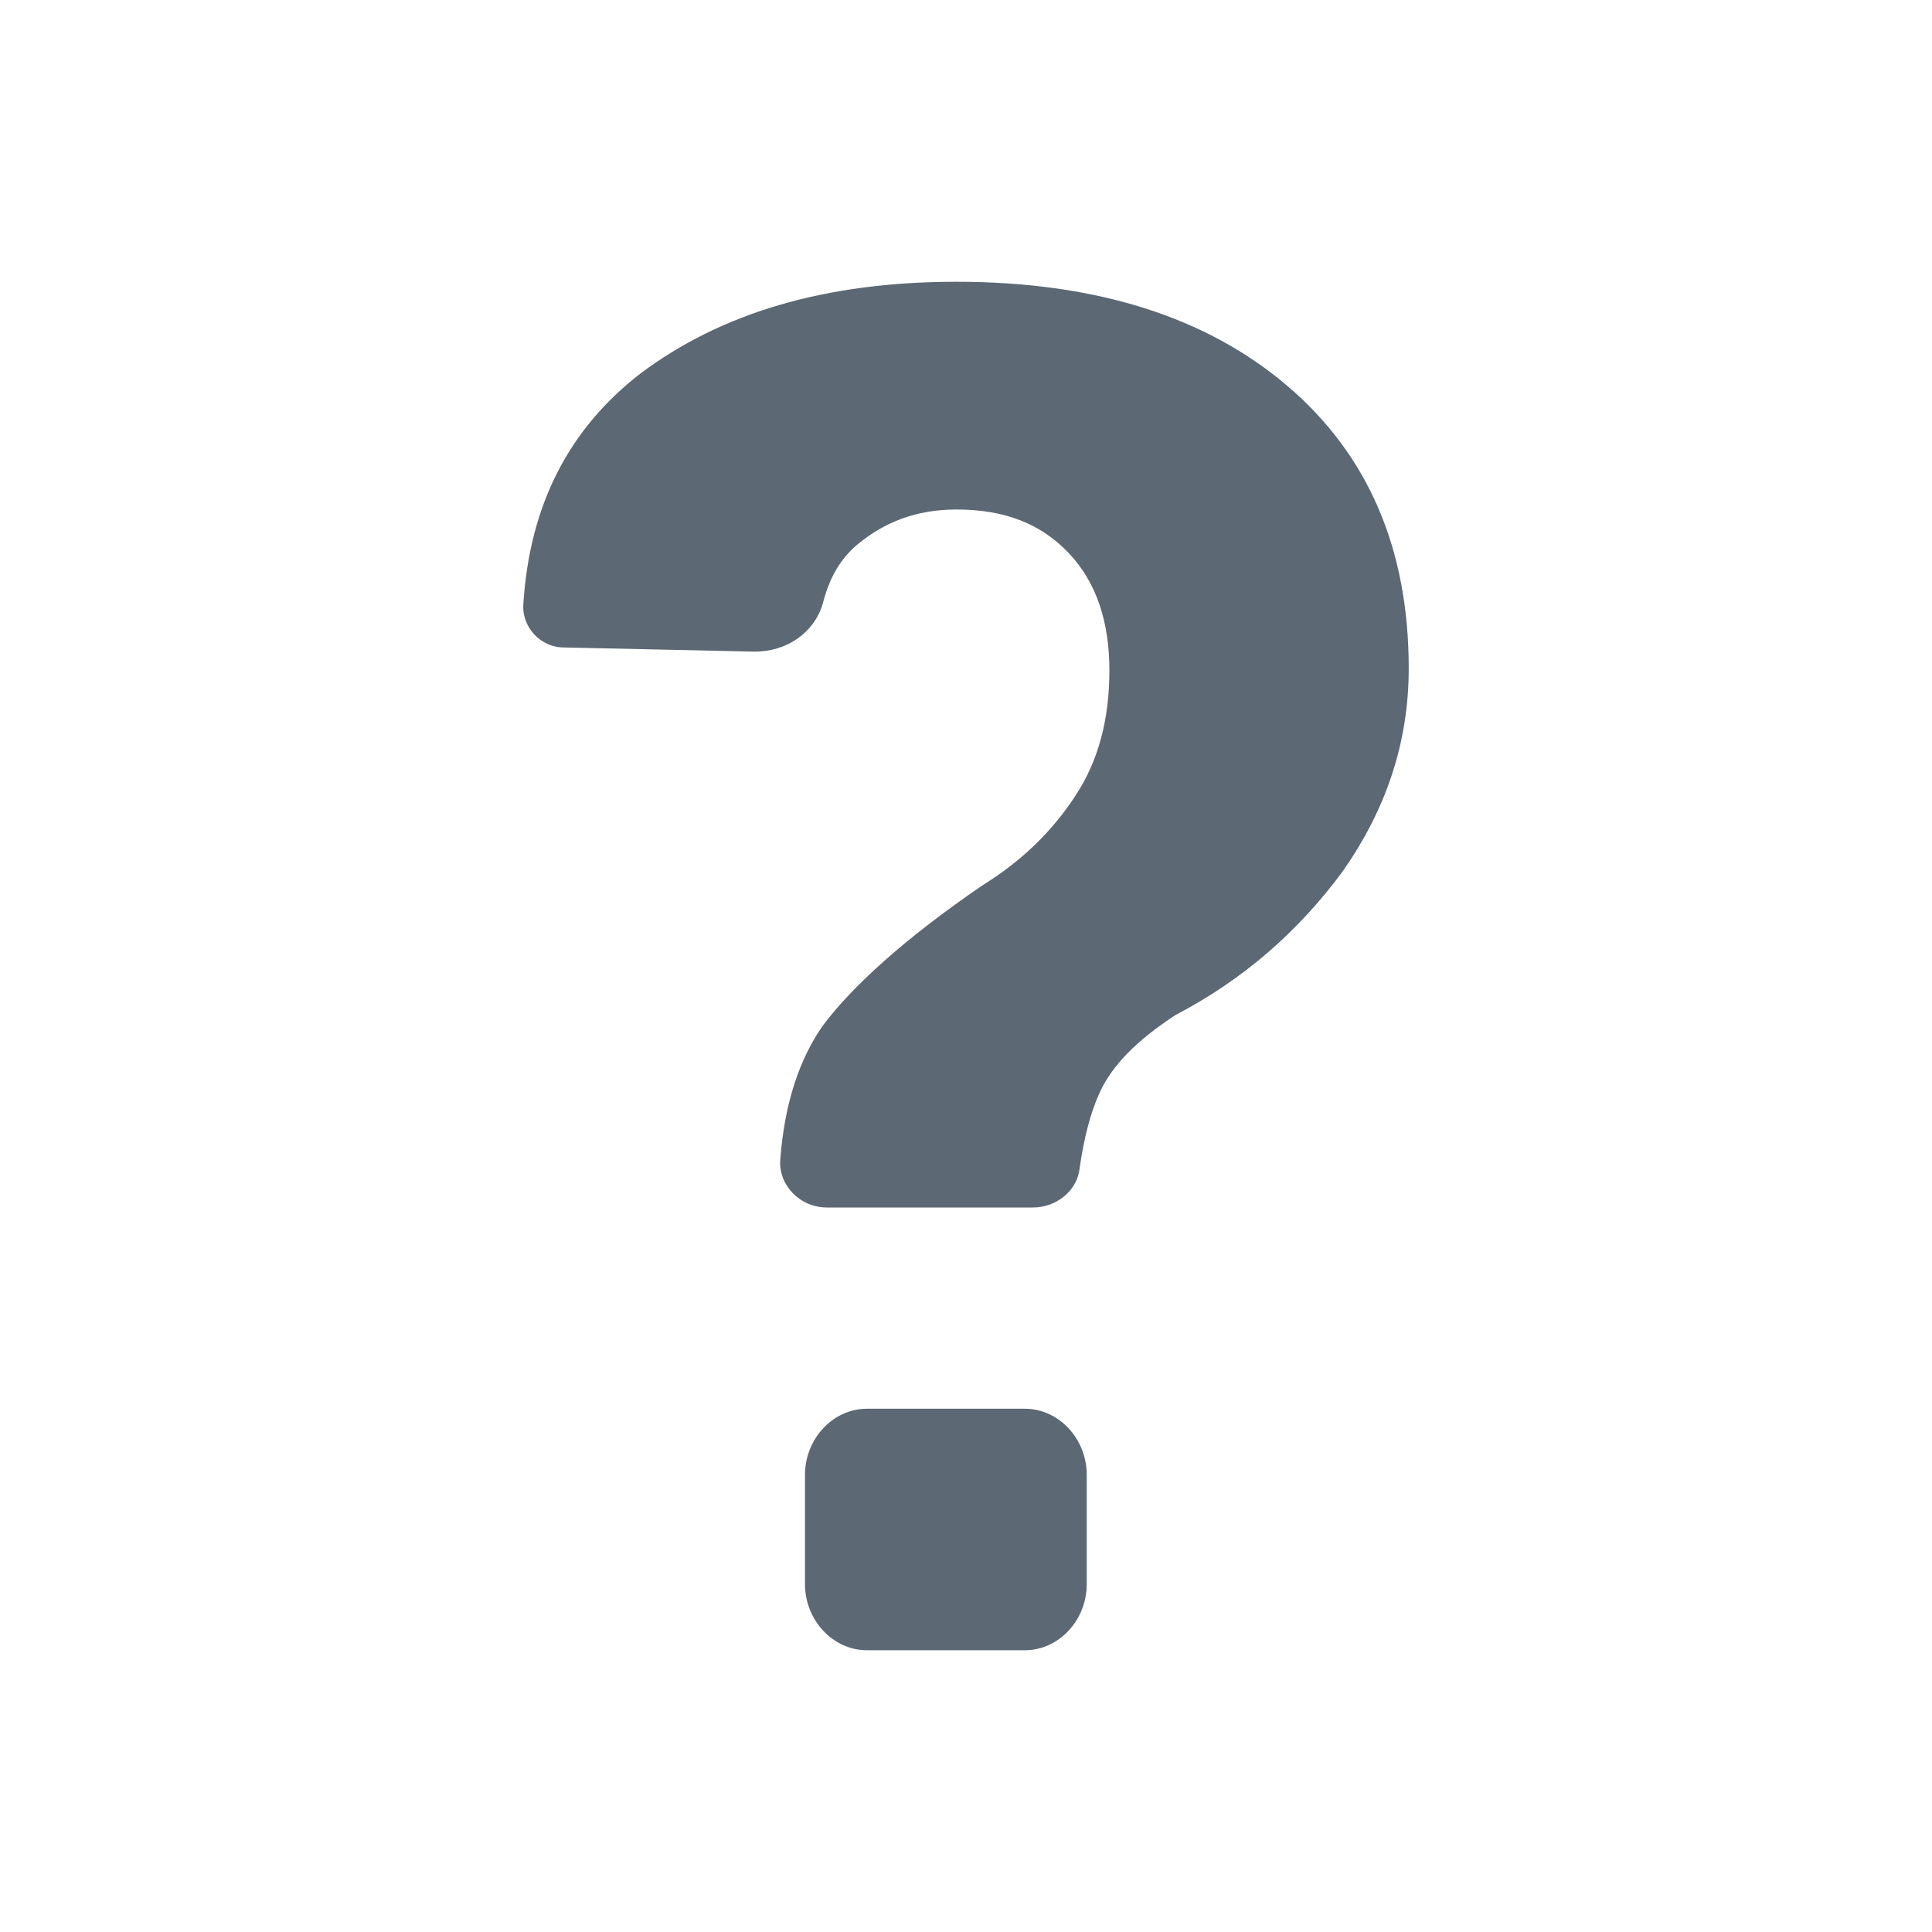 <?xml version="1.0" encoding="UTF-8"?>
<svg width="32px" height="32px" viewBox="0 0 32 32" version="1.1" xmlns="http://www.w3.org/2000/svg" xmlns:xlink="http://www.w3.org/1999/xlink">
    <title>图标/基础/帮助</title>
    <g id="图标/基础/帮助" stroke="none" stroke-width="1" fill="none" fill-rule="evenodd">
        <g id="图标/48*48/帮助" fill="#FFAFAF" fill-opacity="0.31" opacity="0">
            <g id="帮助">
                <rect id="Rectangle-4" x="0" y="0" width="32" height="32"></rect>
            </g>
        </g>
        <g id="帮助">
            <rect id="Rectangle-4" fill-opacity="0.31" fill="#FFAFAF" opacity="0" x="0" y="0" width="32" height="32"></rect>
            <path d="M19.465,16.815 C18.832,17.231 18.41,17.646 18.199,18.131 C18.059,18.442 17.953,18.857 17.883,19.342 C17.847,19.723 17.496,20 17.109,20 L13.698,20 C13.241,20 12.889,19.619 12.924,19.204 C12.995,18.269 13.241,17.542 13.628,16.988 C14.12,16.331 14.999,15.535 16.265,14.669 C16.933,14.254 17.425,13.77 17.812,13.181 C18.199,12.593 18.375,11.901 18.375,11.104 C18.375,10.308 18.164,9.651 17.707,9.166 C17.25,8.682 16.652,8.439 15.843,8.439 C15.175,8.439 14.647,8.647 14.19,9.028 C13.909,9.27 13.733,9.582 13.628,9.997 C13.487,10.481 13.03,10.793 12.502,10.793 L9.337,10.724 C8.951,10.724 8.634,10.378 8.669,9.997 C8.775,8.336 9.443,7.089 10.603,6.19 C11.94,5.186 13.663,4.667 15.843,4.667 C18.164,4.667 19.993,5.255 21.329,6.397 C22.665,7.539 23.333,9.097 23.333,11.07 C23.333,12.316 22.946,13.423 22.243,14.427 C21.504,15.431 20.59,16.227 19.465,16.815 Z M18,26.236 C18,26.838 17.537,27.333 16.974,27.333 L14.359,27.333 C13.797,27.333 13.333,26.838 13.333,26.236 L13.333,24.43 C13.333,23.829 13.797,23.333 14.359,23.333 L16.974,23.333 C17.537,23.333 18,23.829 18,24.43 L18,26.236 Z" id="Combined-Shape" fill="#5C6873"></path>
        </g>
    </g>
</svg>